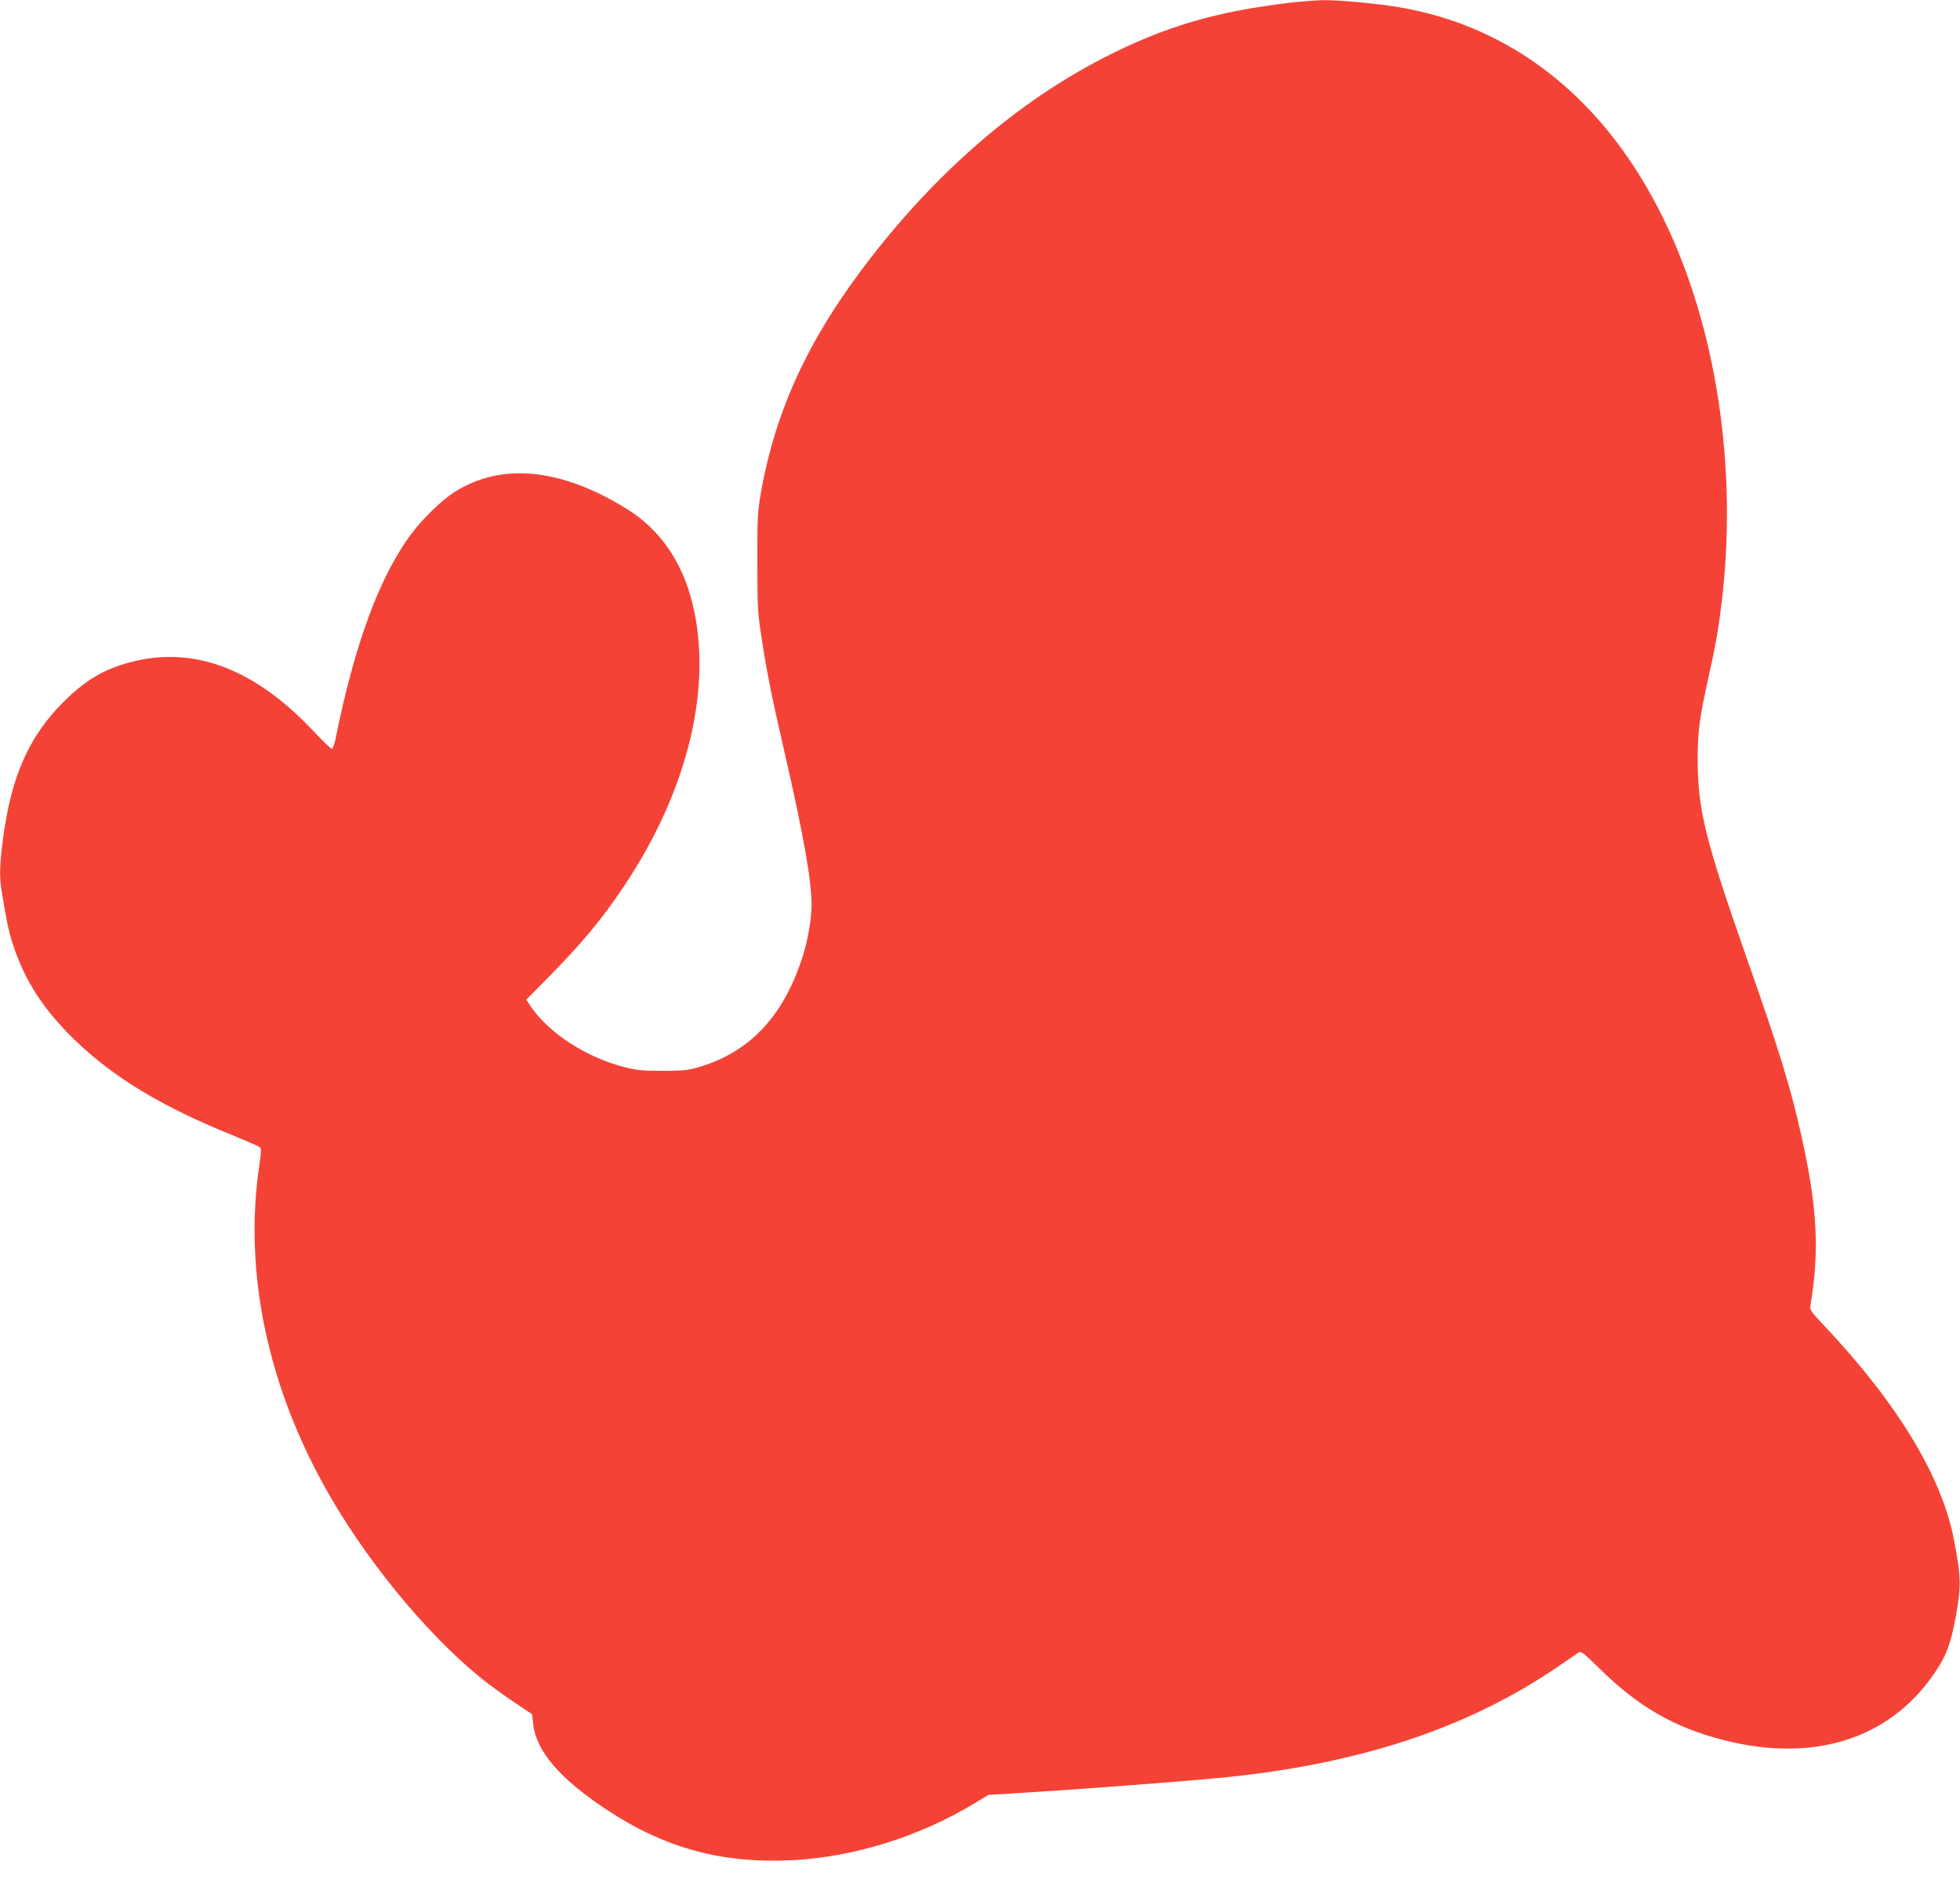 <?xml version="1.0" standalone="no"?>
<!DOCTYPE svg PUBLIC "-//W3C//DTD SVG 20010904//EN"
 "http://www.w3.org/TR/2001/REC-SVG-20010904/DTD/svg10.dtd">
<svg version="1.0" xmlns="http://www.w3.org/2000/svg"
 width="1280pt" height="1230pt" viewBox="0 0 1280 1230"
 preserveAspectRatio="xMidYMid meet">
<g transform="translate(0,1230) scale(0.1,-0.1)"
fill="#f44336" stroke="none">
<path d="M8440 12284 c-495 -57 -835 -157 -1235 -363 -554 -285 -1068 -726
-1514 -1299 -406 -522 -626 -994 -723 -1547 -20 -117 -23 -162 -22 -445 0
-292 2 -328 27 -493 35 -230 70 -403 157 -779 120 -524 170 -810 170 -973 0
-83 -25 -228 -56 -325 -123 -391 -341 -626 -671 -727 -79 -23 -105 -26 -243
-27 -128 0 -171 4 -243 22 -258 64 -505 225 -625 405 l-25 38 145 147 c218
221 349 378 495 597 418 626 581 1307 443 1852 -68 269 -211 474 -423 607
-432 269 -824 308 -1131 111 -79 -50 -205 -172 -276 -267 -210 -278 -374 -722
-500 -1350 -6 -32 -17 -58 -23 -58 -7 0 -61 52 -120 115 -409 435 -834 577
-1275 426 -132 -46 -232 -112 -353 -231 -229 -228 -344 -484 -399 -895 -22
-167 -25 -248 -10 -339 32 -199 44 -258 71 -344 79 -246 202 -436 411 -638
255 -245 574 -437 1038 -623 85 -35 160 -68 167 -74 10 -9 9 -33 -2 -107 -108
-712 55 -1476 466 -2182 273 -469 682 -952 1034 -1220 39 -29 117 -85 175
-124 l105 -70 7 -65 c20 -176 172 -354 476 -556 385 -255 757 -356 1224 -332
400 22 826 155 1183 372 l90 54 195 12 c348 21 989 69 1290 97 911 84 1638
321 2233 728 66 45 127 87 136 93 15 11 32 -1 132 -100 257 -254 492 -390 820
-473 608 -154 1115 21 1402 484 53 86 81 167 109 322 37 203 35 263 -13 511
-80 410 -371 888 -848 1393 -89 95 -93 100 -87 135 59 351 44 641 -60 1103
-69 313 -145 560 -366 1187 -264 753 -312 949 -311 1281 1 176 11 257 68 515
51 228 68 328 89 505 104 868 -33 1782 -374 2488 -379 785 -985 1271 -1740
1396 -147 24 -387 46 -486 45 -49 -1 -141 -8 -204 -15z"/>
</g>
</svg>
